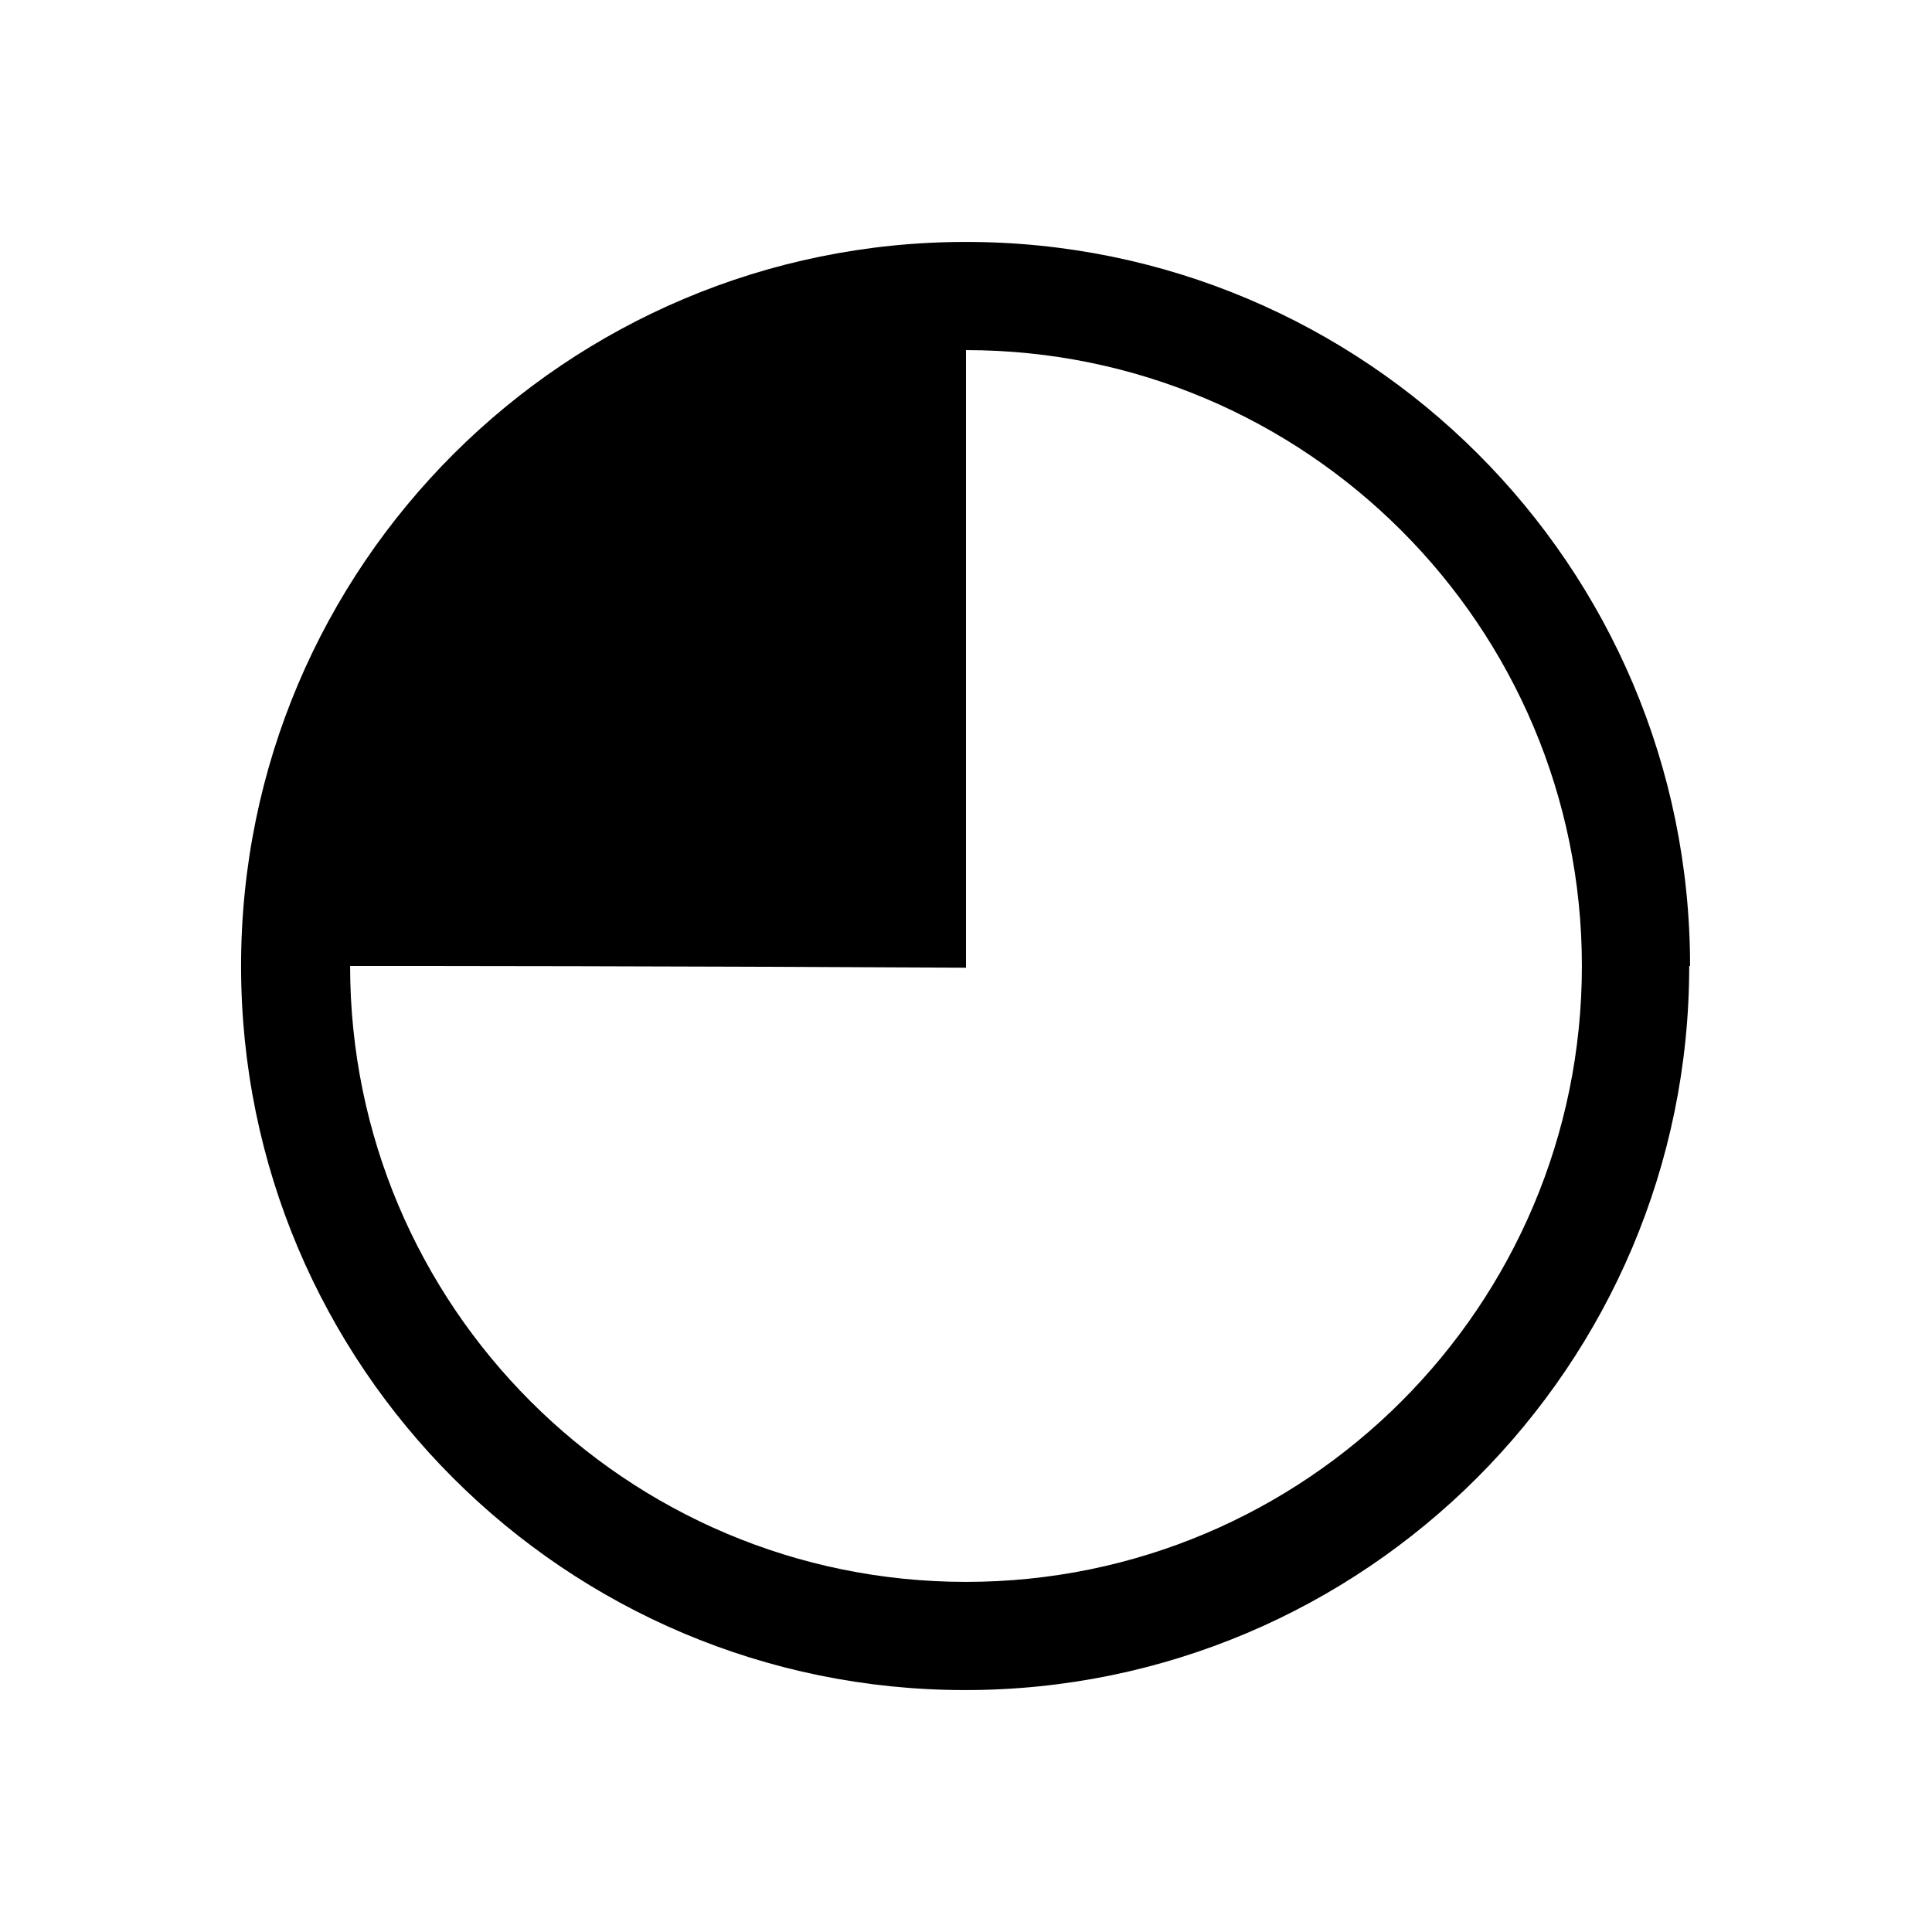 <?xml version="1.0" encoding="UTF-8"?>
<svg id="Ebene_1" xmlns="http://www.w3.org/2000/svg" version="1.1" xmlns:xlink="http://www.w3.org/1999/xlink" viewBox="0 0 22.68 22.68">
  <!-- Generator: Adobe Illustrator 29.8.1, SVG Export Plug-In . SVG Version: 2.1.1 Build 2)  -->
  <defs>
    <style>
      .st0 {
        fill: none;
      }

      .st1 {
        display: none;
        fill: #f5f5f5;
      }

      .st2 {
        clip-path: url(#clippath);
      }
    </style>
    <clipPath id="clippath">
      <rect class="st0" y="0" width="22.68" height="22.68"/>
    </clipPath>
  </defs>
  <rect class="st1" y="0" width="22.68" height="22.68"/>
  <g class="st2">
    <path d="M18.57,11.34c0,3.99-3.24,7.23-7.23,7.23s-7.23-3.24-7.23-7.23c1.15,0,3.46,0,7.23.02v-7.25c3.99,0,7.23,3.24,7.23,7.23M19.84,11.34c0-4.7-3.81-8.5-8.5-8.5S2.83,6.64,2.83,11.34s3.81,8.5,8.5,8.5,8.5-3.81,8.5-8.5"/>
  </g>
</svg>